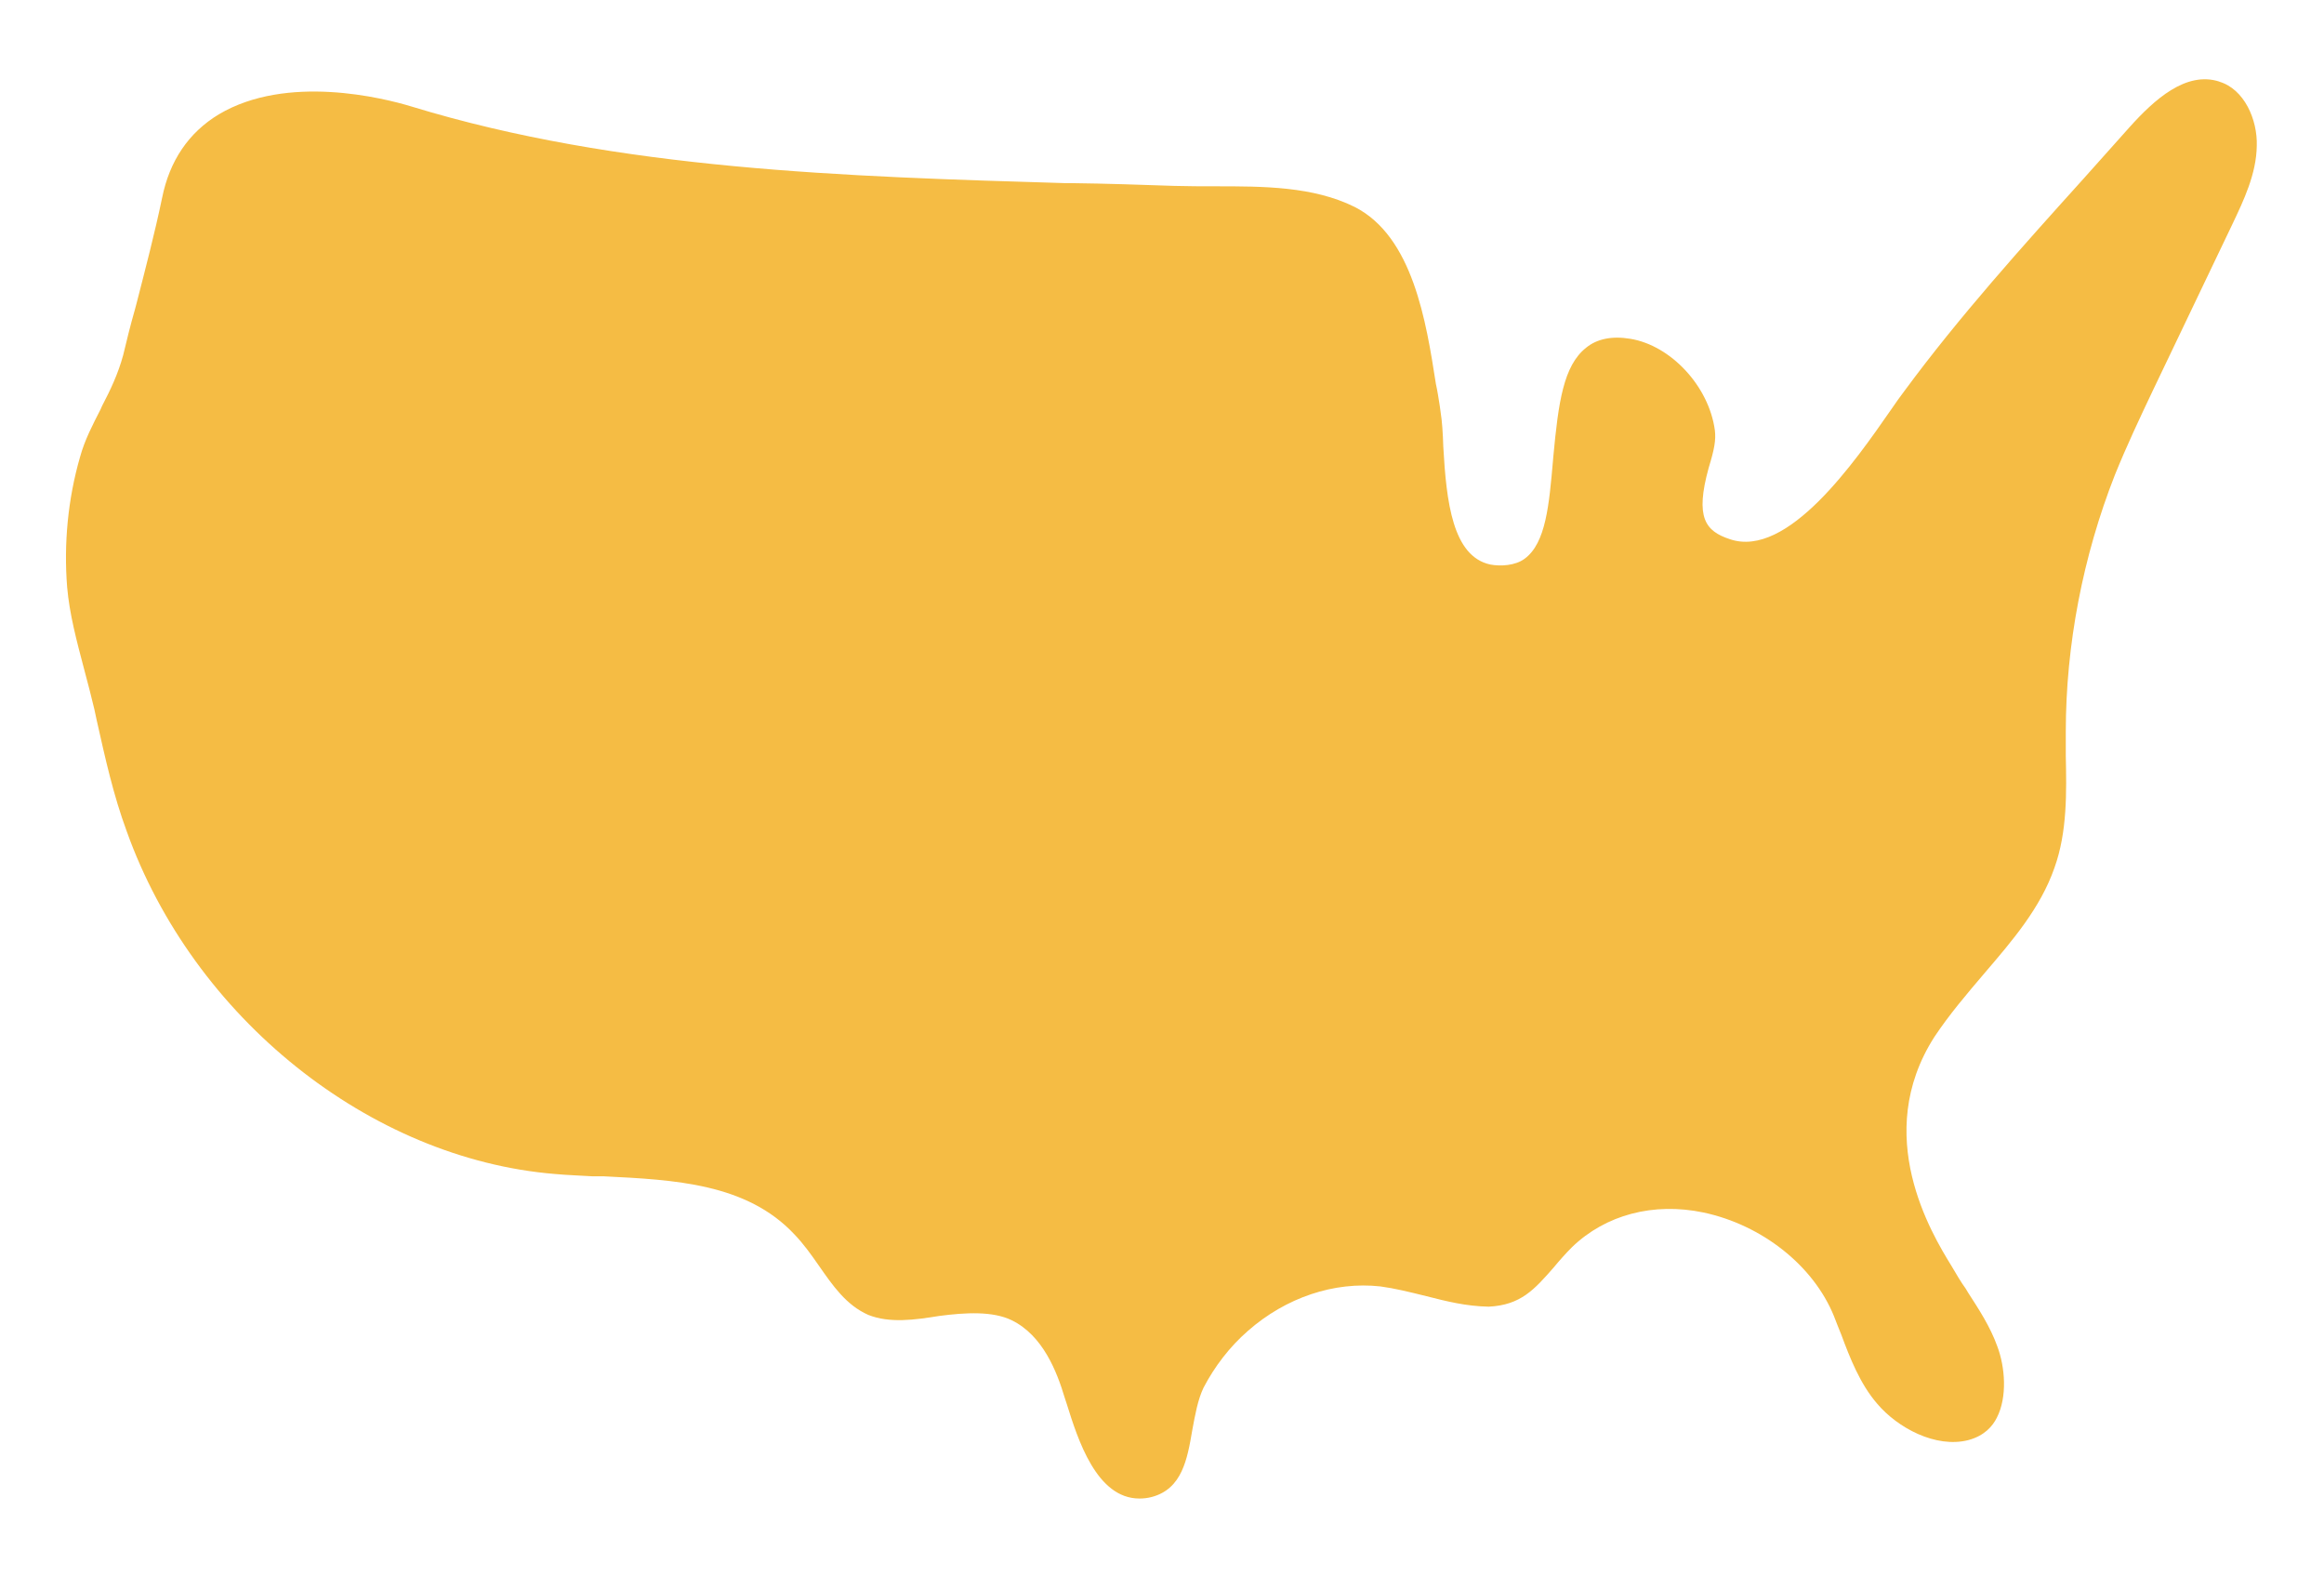 <svg width="28" height="19" viewBox="0 0 28 19" fill="none" xmlns="http://www.w3.org/2000/svg">
<path d="M26.74 0.983C26.337 0.852 25.953 1.203 25.658 1.531L25.105 2.15C24.369 2.966 23.605 3.814 22.948 4.705C22.901 4.766 22.845 4.845 22.784 4.934C22.348 5.562 21.537 6.73 20.843 6.495C20.544 6.397 20.422 6.233 20.586 5.637C20.656 5.408 20.675 5.3 20.661 5.183C20.59 4.653 20.131 4.161 19.643 4.081C19.423 4.044 19.24 4.081 19.109 4.189C18.837 4.405 18.776 4.845 18.715 5.497L18.711 5.544C18.664 6.078 18.626 6.542 18.369 6.73C18.256 6.814 18.078 6.823 17.956 6.8C17.501 6.702 17.426 6.045 17.389 5.38C17.384 5.22 17.375 5.075 17.356 4.958L17.347 4.892C17.333 4.803 17.319 4.709 17.3 4.625C17.183 3.875 17.023 2.848 16.32 2.492C15.819 2.244 15.219 2.244 14.642 2.244C14.478 2.244 14.319 2.244 14.145 2.239C13.737 2.225 13.329 2.211 12.917 2.206H12.837C10.194 2.127 7.456 2.047 4.958 1.283C4.62 1.18 3.458 0.889 2.637 1.377C2.272 1.597 2.042 1.939 1.953 2.384C1.864 2.811 1.751 3.242 1.644 3.659L1.625 3.73C1.573 3.912 1.526 4.1 1.484 4.278C1.423 4.503 1.329 4.7 1.231 4.887L1.212 4.93C1.119 5.112 1.02 5.3 0.964 5.506C0.819 6.008 0.767 6.547 0.809 7.072C0.837 7.395 0.922 7.714 1.015 8.066C1.058 8.225 1.1 8.389 1.137 8.544L1.165 8.675C1.269 9.139 1.367 9.58 1.526 10.011C2.328 12.256 4.451 13.958 6.687 14.141C6.837 14.155 6.987 14.159 7.142 14.169H7.278C8.122 14.211 8.994 14.253 9.57 14.867C9.683 14.984 9.776 15.116 9.861 15.238C10.034 15.486 10.194 15.72 10.461 15.838C10.719 15.941 11.023 15.898 11.314 15.851C11.633 15.809 11.961 15.791 12.19 15.903C12.565 16.086 12.734 16.522 12.828 16.836L12.851 16.906C12.987 17.342 13.212 18.05 13.728 18.05C13.775 18.05 13.826 18.045 13.878 18.031C14.243 17.933 14.305 17.576 14.365 17.225C14.398 17.047 14.431 16.859 14.501 16.714C14.633 16.461 14.815 16.222 15.036 16.03C15.495 15.627 16.076 15.434 16.63 15.495C16.808 15.519 16.976 15.561 17.187 15.613C17.422 15.673 17.661 15.734 17.937 15.739C18.322 15.72 18.486 15.533 18.72 15.266C18.786 15.186 18.861 15.101 18.94 15.022C19.343 14.633 19.92 14.478 20.525 14.605C21.228 14.755 21.847 15.242 22.095 15.851C22.123 15.922 22.151 15.997 22.184 16.076C22.287 16.353 22.409 16.667 22.615 16.906C22.864 17.201 23.323 17.445 23.712 17.347C23.909 17.295 24.008 17.178 24.059 17.075C24.186 16.826 24.158 16.466 24.064 16.217C23.98 15.983 23.843 15.772 23.712 15.57L23.684 15.523C23.623 15.439 23.572 15.35 23.511 15.247C23.272 14.858 22.55 13.672 23.305 12.491C23.483 12.223 23.694 11.975 23.914 11.717C24.242 11.333 24.584 10.939 24.753 10.451C24.908 10.02 24.898 9.537 24.889 9.102C24.889 9.008 24.889 8.909 24.889 8.816C24.889 7.77 25.095 6.702 25.48 5.722C25.62 5.375 25.784 5.028 25.944 4.691L26.895 2.703C27.031 2.417 27.186 2.094 27.19 1.756C27.2 1.442 27.04 1.072 26.736 0.983H26.74Z" fill="#F5BC44"/>
</svg>
